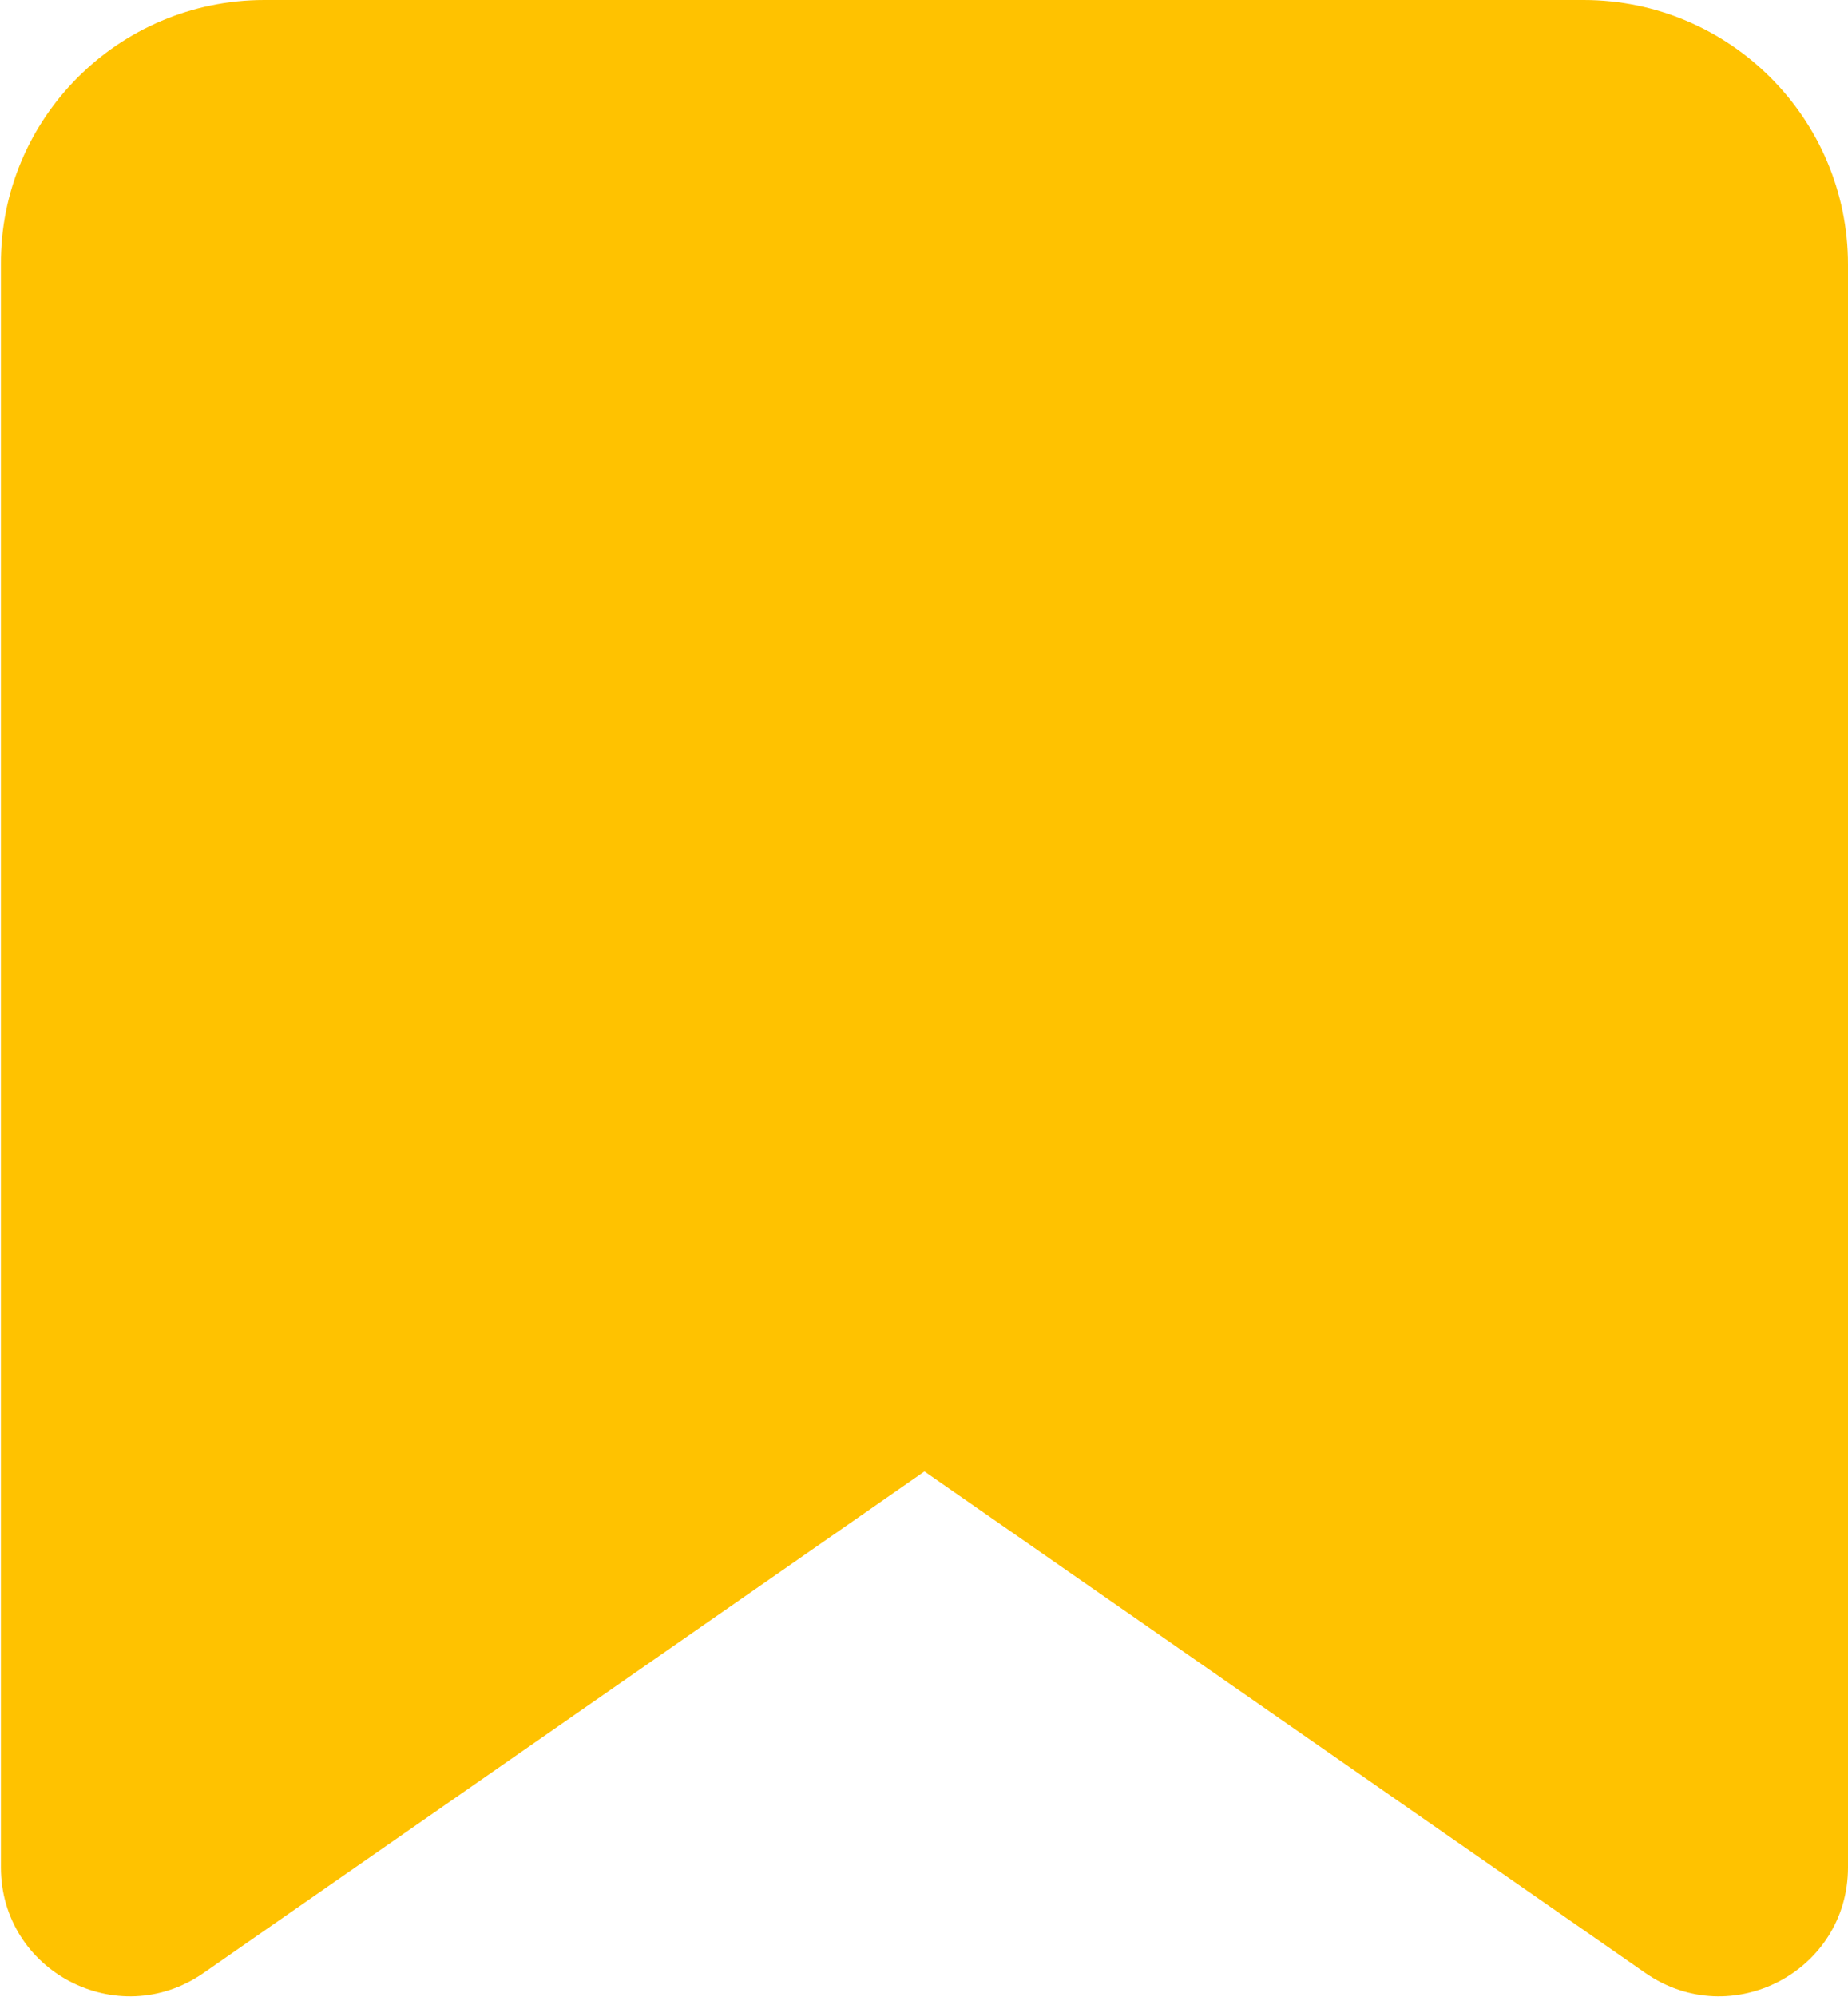 <?xml version="1.0" encoding="UTF-8"?><svg id="_레이어_2" xmlns="http://www.w3.org/2000/svg" viewBox="0 0 20.27 21.89"><defs><style>.cls-1{fill:#ffc200;}</style></defs><g id="_레이어_1-2"><path class="cls-1" d="M2.9,0h14.47c1.6,0,2.9,1.3,2.9,2.9V20.47c0,1.14-1.28,1.81-2.22,1.16l-7.91-5.5-7.91,5.5c-.94,.65-2.22-.02-2.22-1.16V2.9C0,1.3,1.3,0,2.9,0"/></g></svg>